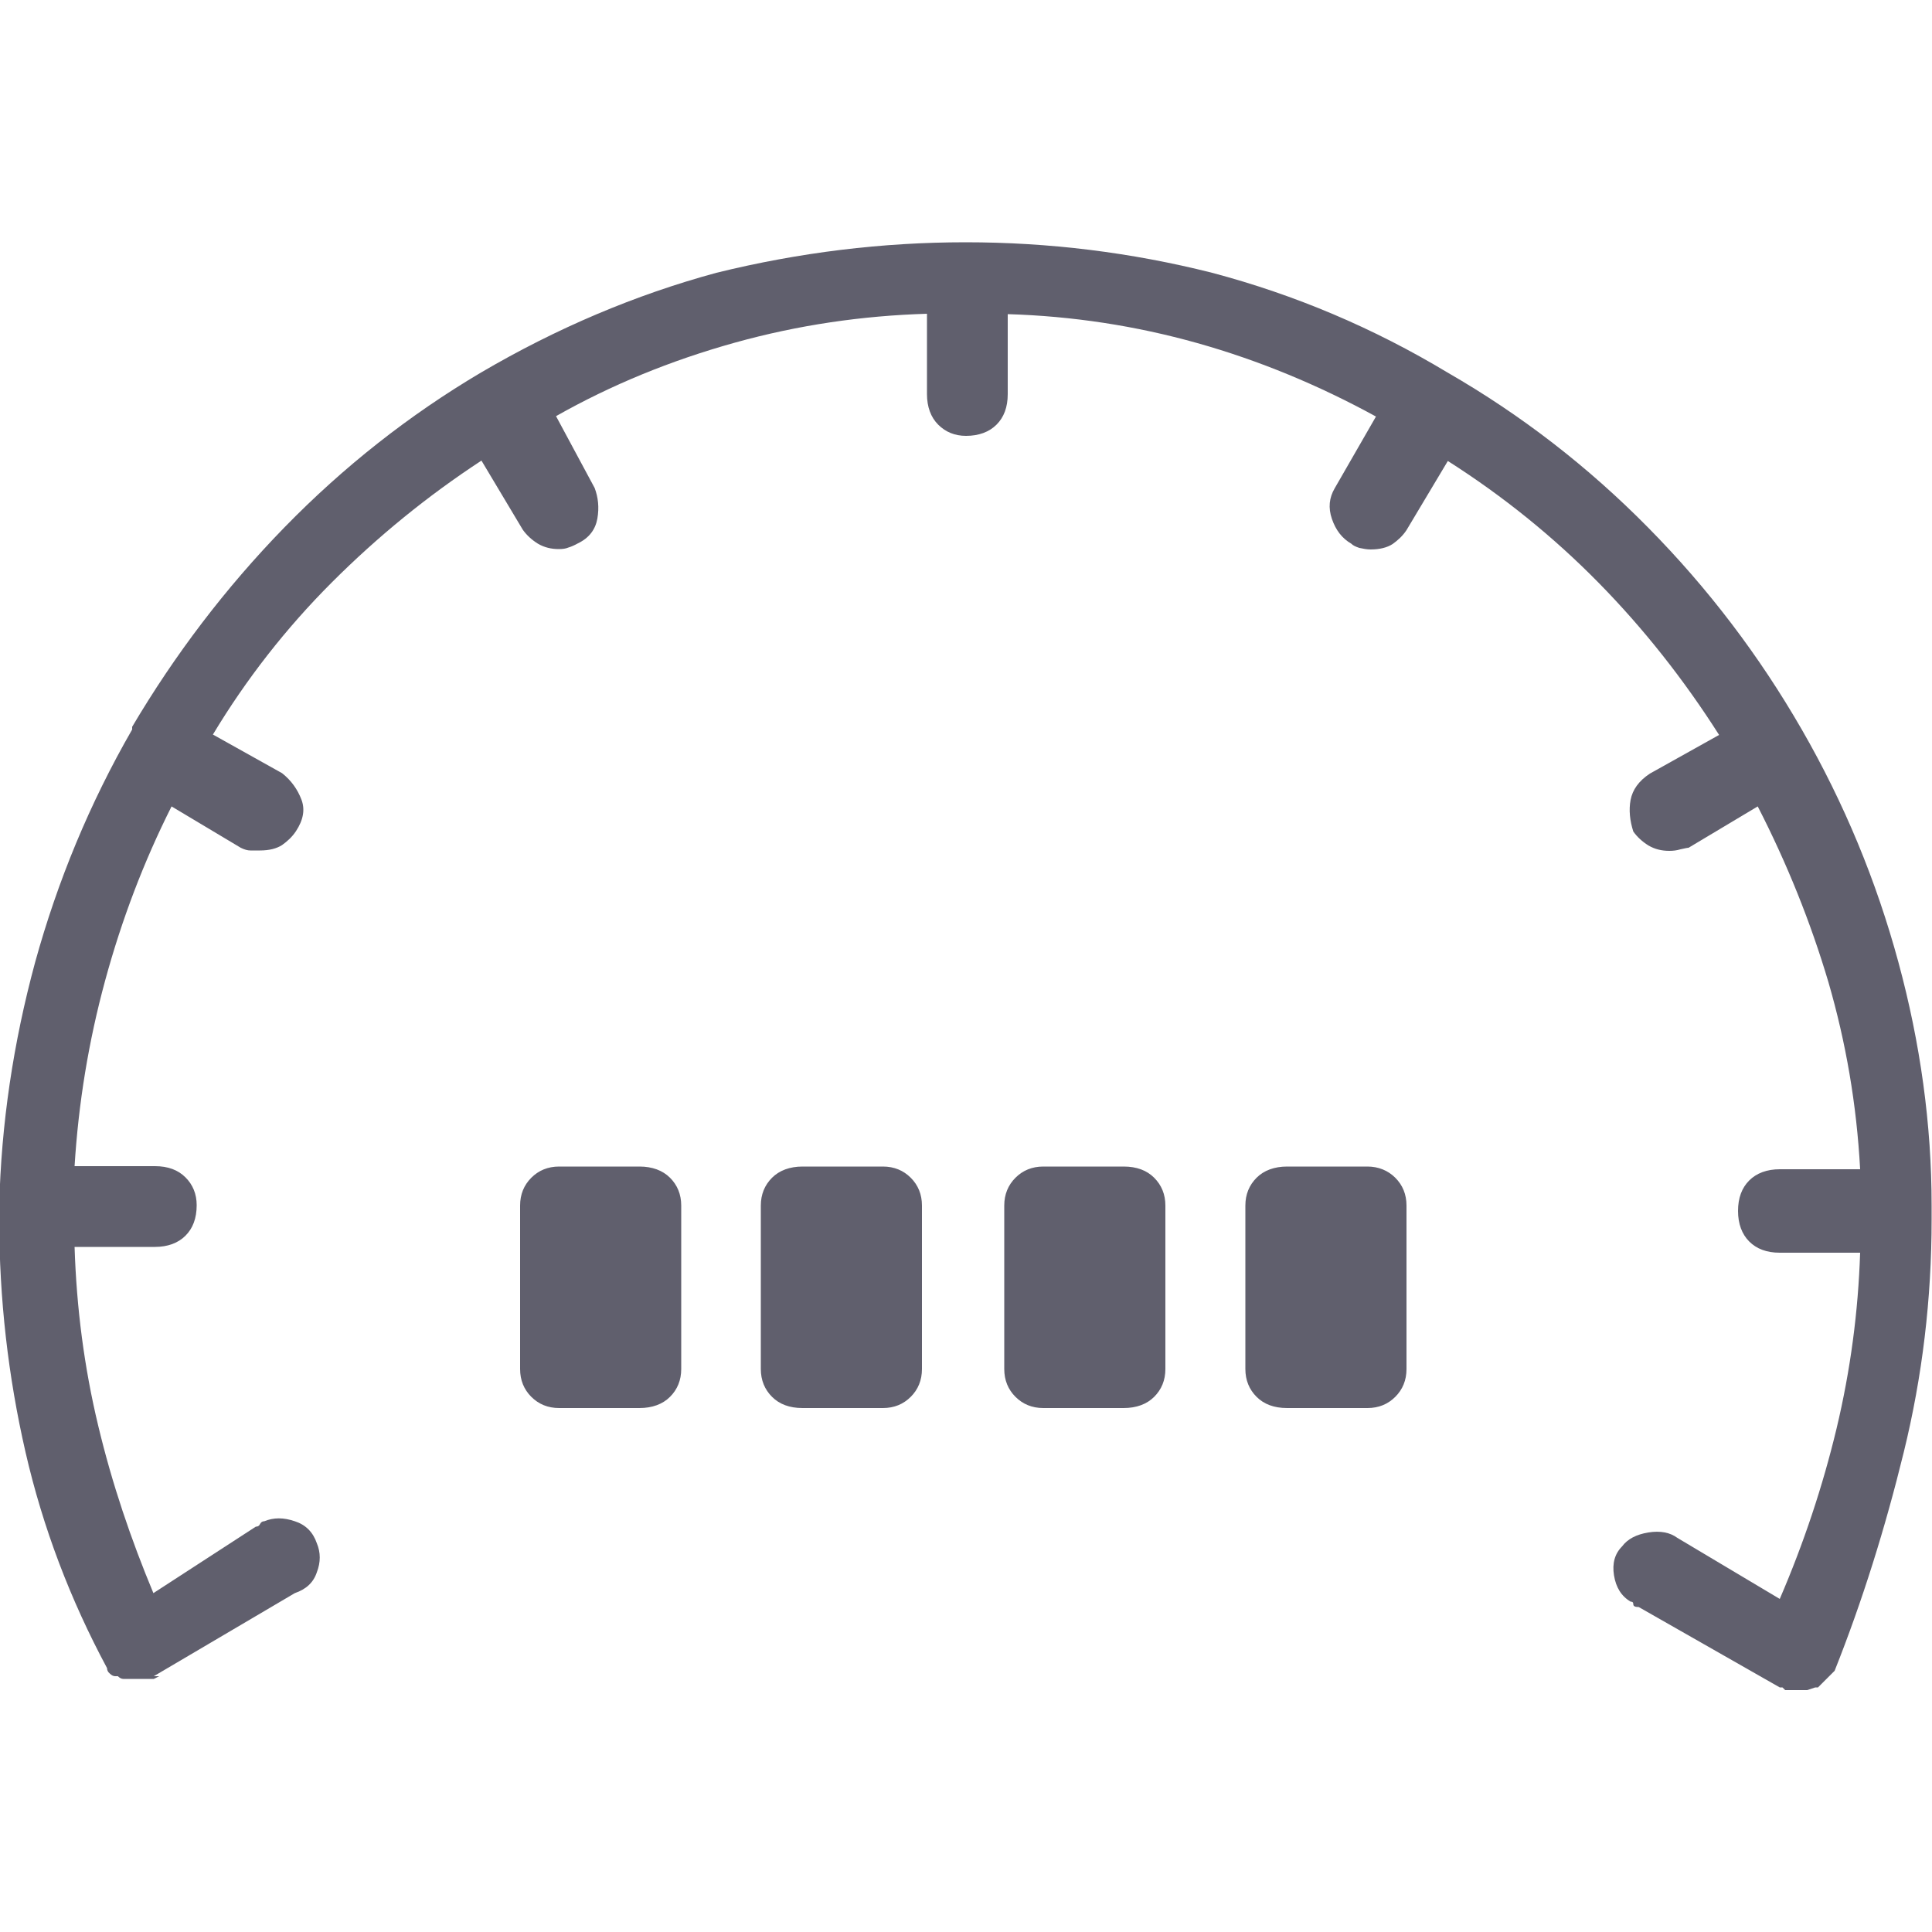 <svg xmlns="http://www.w3.org/2000/svg" xml:space="preserve" style="enable-background:new 0 0 500 500" viewBox="0 0 500 500">
  <path style="fill:#605F6D" d="M466.3 188.8c-11-19.1-24.2-36.5-39.8-52.3s-32.8-29.1-51.9-40.1c-19.1-11.5-39.4-20.1-60.9-25.8-21-5.3-42.3-7.9-63.8-7.9s-43 2.6-64.5 7.9c-21 5.7-41.3 14.3-60.9 25.8-18.6 11-35.6 24.4-50.9 40.1s-28.4 33-39.4 51.6v.7C23.2 207.9 14.9 228 9.1 249c-5.7 21-8.8 42-9.3 63v3.6c0 20.5 2.3 40.6 6.8 60.2s11.6 38.2 21.1 55.9c0 .5.2 1 .7 1.4.5.5 1 .7 1.4.7h.7c.5.5 1 .7 1.4.7h7.9s.5-.2 1.4-.7h-1.4l36.5-21.5c2.9-1 4.8-2.7 5.7-5.4 1-2.6 1-5.1 0-7.5-1-2.9-2.9-4.8-5.7-5.7-2.9-1-5.5-1-7.9 0-.5 0-.8.2-1.1.7-.2.5-.6.7-1.1.7l-26.5 17.2C33.9 398.4 29 384 25.4 368.9c-3.6-15-5.6-30.4-6.1-46.2h20.8c3.3 0 6-1 7.9-2.9 1.9-1.9 2.9-4.5 2.9-7.9 0-2.9-1-5.3-2.9-7.2-1.9-1.9-4.5-2.9-7.9-2.9H19.3c1-16.2 3.6-32.2 7.9-48s10-30.8 17.2-45.1l17.9 10.7c1 .5 1.8.7 2.5.7h2.5c2.4 0 4.3-.5 5.7-1.4 1.4-1 2.6-2.1 3.6-3.6 1.9-2.9 2.4-5.6 1.4-8.2-1-2.6-2.6-4.9-5-6.8l-17.9-10c8.6-14.3 18.9-27.5 30.8-39.4s24.8-22.4 38.7-31.5l10.7 17.9c1 1.4 2.3 2.6 3.9 3.6 1.7 1 3.5 1.4 5.4 1.4 1 0 1.8-.1 2.5-.4.7-.2 1.6-.6 2.5-1.1 2.9-1.4 4.5-3.6 5-6.4.5-2.9.2-5.5-.7-7.9l-10-18.6c14.3-8.1 29.7-14.4 46.2-19s33.1-7 49.8-7.5V102c0 3.3 1 6 2.9 7.9 1.9 1.9 4.3 2.9 7.2 2.9 3.3 0 6-1 7.9-2.9 1.9-1.9 2.9-4.5 2.9-7.9V81.3c16.7.5 33.1 3 49.1 7.5s31.4 10.9 46.2 19l-10.7 18.6c-1.4 2.4-1.7 5-.7 7.9 1 2.9 2.6 5 5 6.4.5.5 1.2.8 2.1 1.1 1 .2 1.9.4 2.9.4 2.4 0 4.3-.5 5.7-1.4 1.4-1 2.6-2.1 3.6-3.6l10.7-17.9c14.3 9.1 27.3 19.6 39 31.5s22.1 25.1 31.2 39.4l-17.9 10c-2.9 1.9-4.5 4.2-5 6.8-.5 2.6-.2 5.4.7 8.2 1 1.4 2.3 2.6 3.9 3.6 1.7 1 3.5 1.4 5.4 1.4 1 0 1.9-.1 2.9-.4 1-.2 1.7-.4 2.1-.4l17.9-10.7c7.6 14.8 13.7 30 18.3 45.5 4.5 15.5 7.3 31.6 8.2 48.4h-20.8c-3.3 0-6 1-7.9 2.9-1.9 1.9-2.9 4.5-2.9 7.9 0 3.3 1 6 2.9 7.9 1.9 1.9 4.5 2.9 7.9 2.9h20.8c-.5 15.3-2.5 30.4-6.1 45.5-3.6 15-8.5 29.7-14.7 44.1L434.1 398c-1.9-1.4-4.4-1.9-7.5-1.4s-5.4 1.7-6.8 3.6c-1.9 1.9-2.6 4.4-2.1 7.5s1.9 5.4 4.3 6.8c.5 0 .7.2.7.7s.5.7 1.4.7l36.5 20.8h.7l.7.7h5.7l2.1-.7h.7l4.3-4.3c7.2-18.1 13.1-37 17.9-56.6 4.8-19.6 7.2-39.6 7.2-60.2V312c0-21-2.9-42-8.6-63s-14-41.1-25-60.2zM228.5 301.9h-20.8c-3.3 0-6 1-7.9 2.9-1.9 1.9-2.9 4.3-2.9 7.2v42.3c0 2.9 1 5.3 2.9 7.2 1.9 1.9 4.5 2.9 7.9 2.9h20.8c2.9 0 5.3-1 7.2-2.9 1.9-1.9 2.9-4.3 2.9-7.2V312c0-2.9-1-5.3-2.9-7.2-1.9-1.9-4.3-2.9-7.2-2.9zm62.3 0H270c-2.9 0-5.3 1-7.2 2.9s-2.9 4.3-2.9 7.2v42.3c0 2.9 1 5.3 2.9 7.2s4.3 2.9 7.2 2.9h20.8c3.3 0 6-1 7.9-2.9 1.9-1.9 2.9-4.3 2.9-7.2V312c0-2.9-1-5.3-2.9-7.2-1.9-1.9-4.5-2.9-7.9-2.9zm63.1 0h-20.8c-3.3 0-6 1-7.9 2.9-1.9 1.9-2.9 4.3-2.9 7.2v42.3c0 2.9 1 5.3 2.9 7.2 1.9 1.9 4.5 2.9 7.9 2.9h20.8c2.9 0 5.3-1 7.2-2.9s2.9-4.3 2.9-7.2V312c0-2.9-1-5.3-2.9-7.2s-4.4-2.9-7.2-2.9zm-188.4 0h-20.8c-2.9 0-5.3 1-7.2 2.9-1.9 1.9-2.9 4.3-2.9 7.2v42.3c0 2.9 1 5.3 2.9 7.2 1.9 1.9 4.3 2.9 7.2 2.9h20.8c3.3 0 6-1 7.9-2.9s2.9-4.3 2.9-7.2V312c0-2.9-1-5.3-2.9-7.2s-4.6-2.9-7.9-2.9z"/>
</svg>